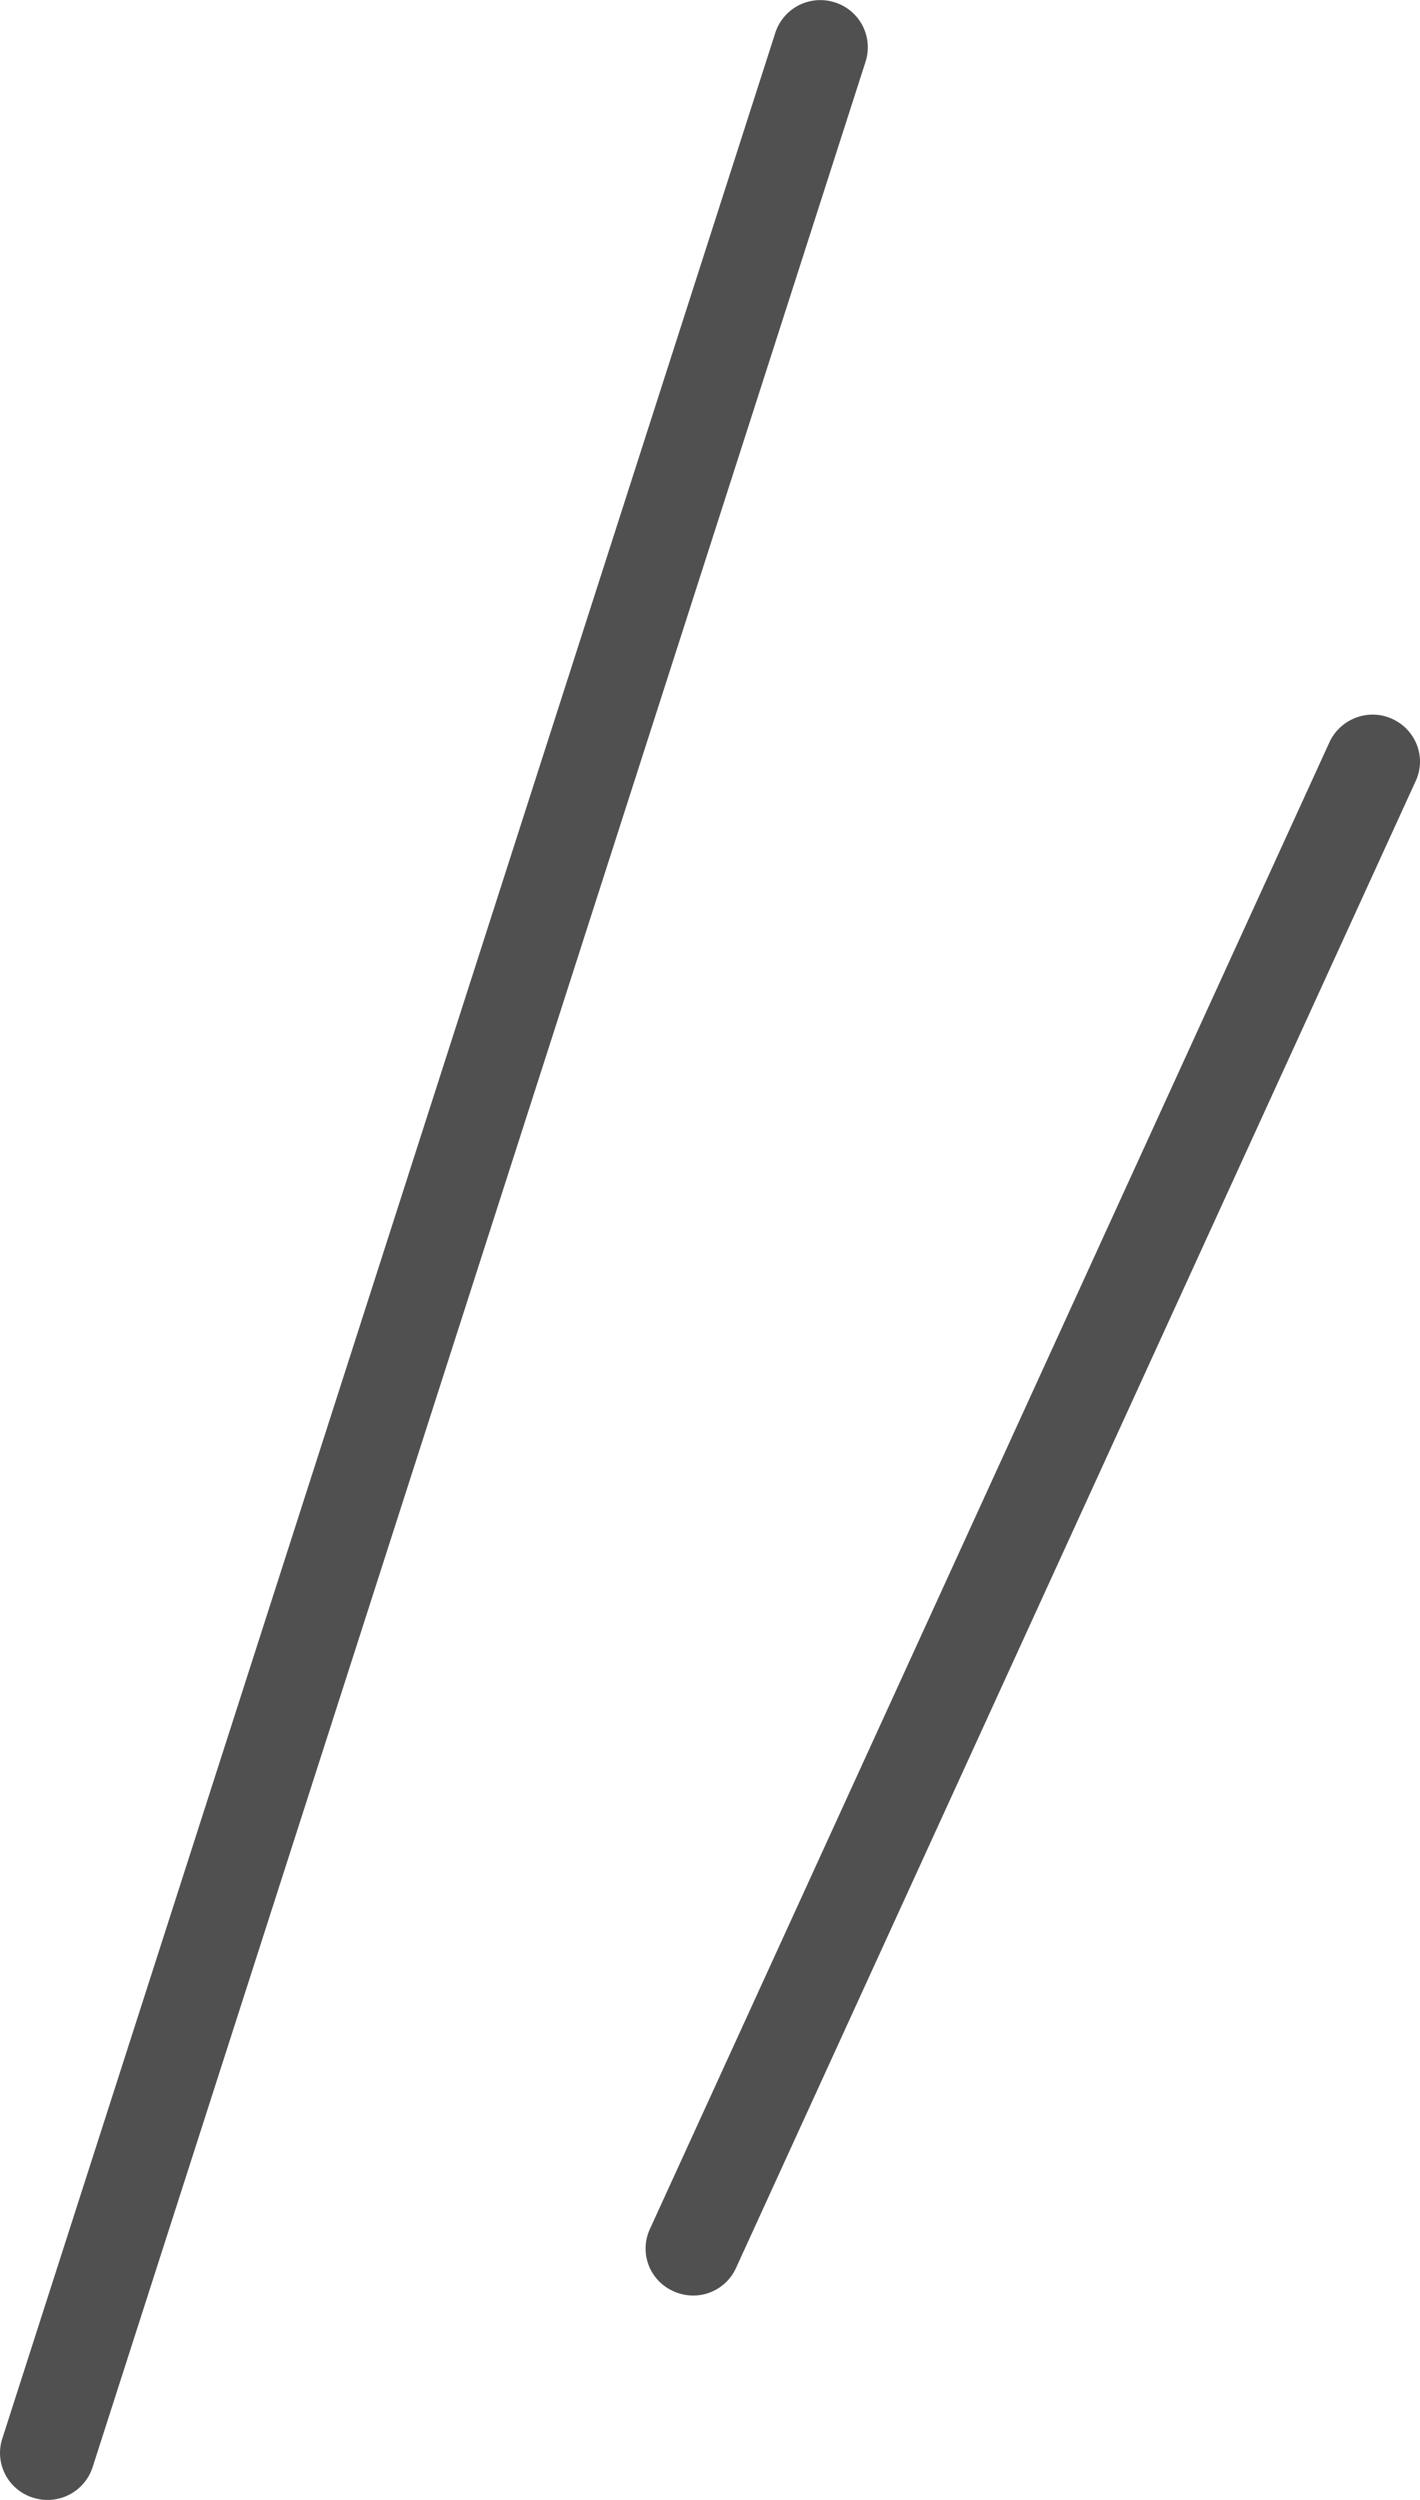 <svg viewBox="0 0 25 44" xmlns="http://www.w3.org/2000/svg" xml:space="preserve" fill-rule="evenodd" clip-rule="evenodd" stroke-linejoin="round" stroke-miterlimit="2"><path d="M.04 42.92 13.65.577a.833.833 0 0 1 1.048-.535.829.829 0 0 1 .542 1.04L1.63 43.424a.834.834 0 0 1-1.048.535.824.824 0 0 1-.542-1.04ZM11.44 39.235l11.965-26.17c.19-.413.684-.605 1.105-.413.419.191.605.676.416 1.09L12.96 39.912a.828.828 0 0 1-1.104.413.819.819 0 0 1-.416-1.09Z" fill="#505050"/></svg>